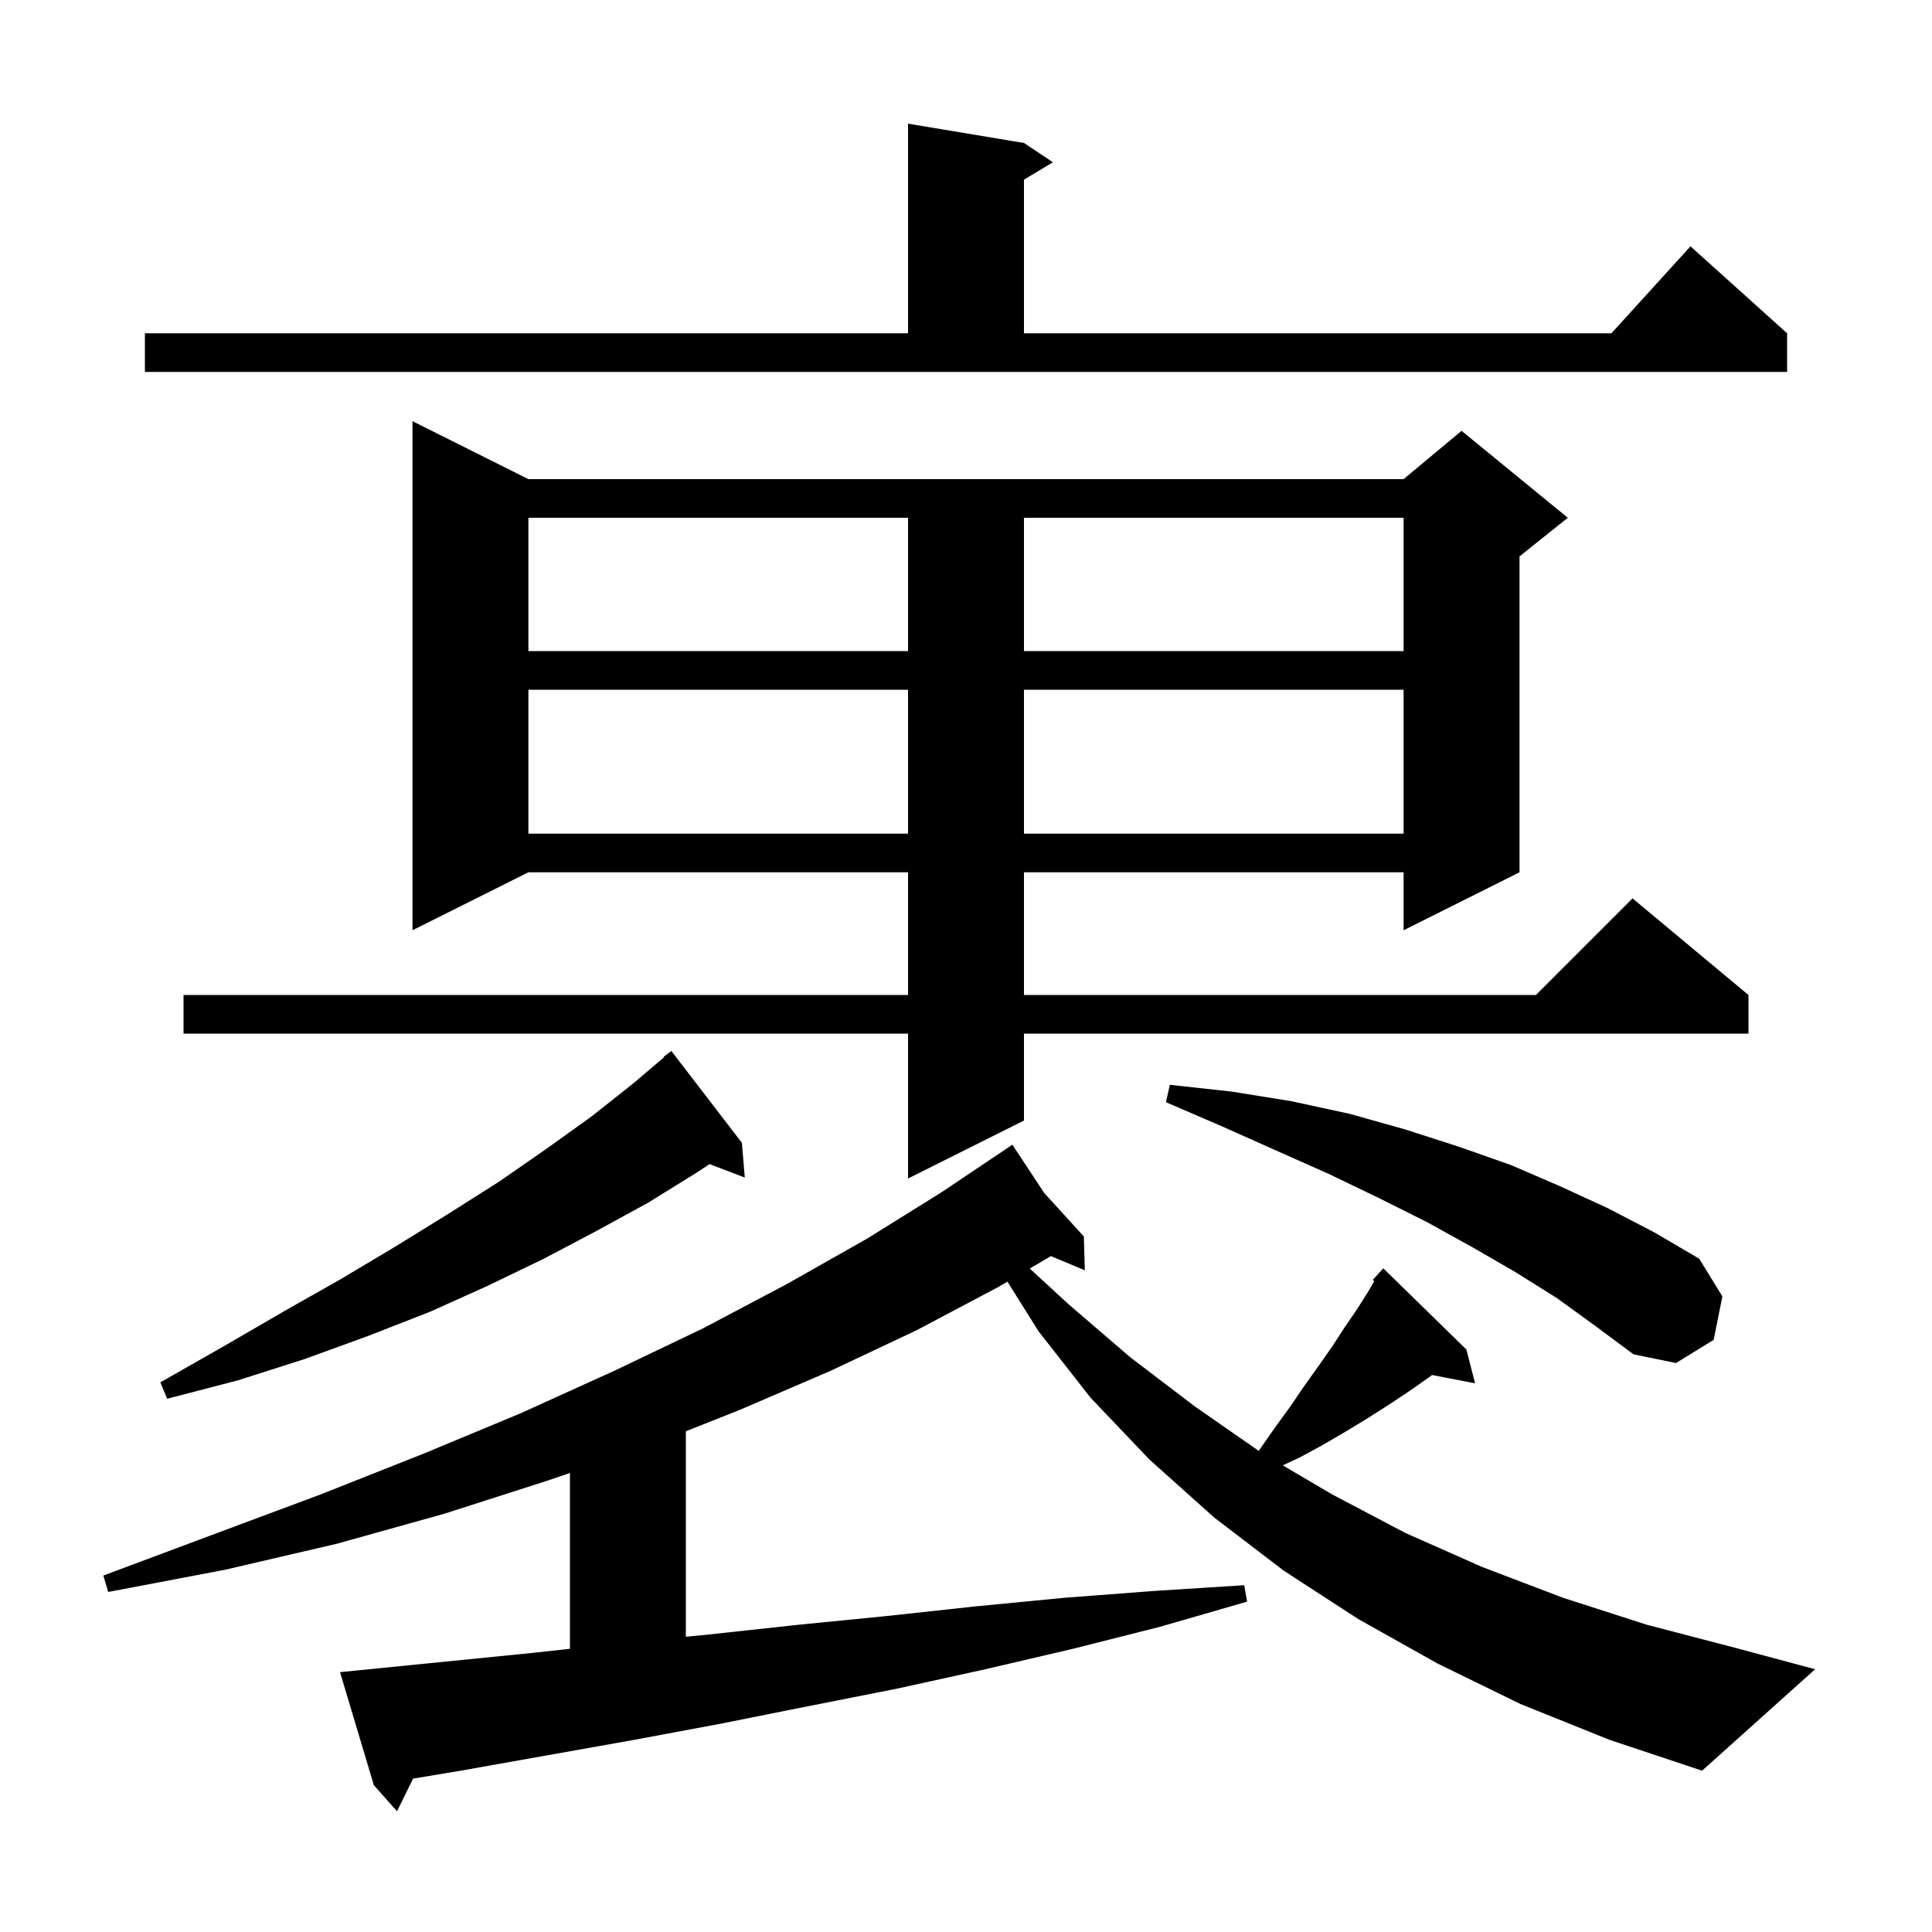 <svg xmlns="http://www.w3.org/2000/svg" xmlns:xlink="http://www.w3.org/1999/xlink" version="1.1" baseProfile="full" viewBox="0 0 200 200" width="200" height="200">
<g fill="black">
<path d="M 157.4 176.4 L 148.8 172.2 L 140.6 167.6 L 132.9 162.6 L 125.7 157.1 L 119.0 151.1 L 112.9 144.7 L 107.5 137.8 L 104.29 132.677 L 103.4 133.2 L 94.9 137.7 L 86.0 141.9 L 76.7 145.9 L 71.0 148.168 L 71.0 169.437 L 73.4 169.2 L 82.6 168.2 L 91.7 167.3 L 100.9 166.3 L 110.2 165.4 L 119.4 164.7 L 128.8 164.1 L 129.1 165.8 L 120.1 168.4 L 111.0 170.7 L 102.0 172.8 L 92.9 174.8 L 83.8 176.6 L 74.8 178.4 L 65.7 180.1 L 47.7 183.3 L 42.763 184.123 L 41.1 187.5 L 38.7 184.8 L 35.2 173.1 L 55.2 171.1 L 59.0 170.682 L 59.0 152.484 L 56.6 153.3 L 46.0 156.7 L 34.9 159.8 L 23.3 162.5 L 11.2 164.8 L 10.7 163.1 L 22.2 158.8 L 33.2 154.7 L 43.8 150.5 L 53.9 146.3 L 63.6 141.9 L 72.8 137.5 L 81.5 132.9 L 89.8 128.2 L 97.5 123.4 L 104.019 119.024 L 104.0 119.0 L 104.021 119.023 L 104.8 118.5 L 108.1 123.5 L 112.2 128.0 L 112.3 131.5 L 108.791 130.033 L 106.602 131.319 L 110.6 135.0 L 117.0 140.5 L 123.7 145.6 L 130.304 150.194 L 131.9 147.9 L 133.5 145.7 L 135.0 143.5 L 136.5 141.4 L 137.9 139.4 L 139.2 137.4 L 140.5 135.5 L 141.7 133.6 L 142.266 132.623 L 142.1 132.5 L 142.743 131.799 L 142.8 131.7 L 142.818 131.716 L 143.2 131.3 L 151.8 139.7 L 152.7 143.2 L 148.246 142.34 L 147.9 142.6 L 145.9 144.0 L 143.8 145.4 L 141.6 146.8 L 139.3 148.2 L 136.9 149.6 L 134.5 150.9 L 132.789 151.69 L 137.9 154.7 L 145.5 158.7 L 153.4 162.2 L 161.8 165.4 L 170.5 168.2 L 179.7 170.6 L 187.9 172.8 L 176.2 183.3 L 166.6 180.1 Z M 76.8 118.3 L 77.1 121.9 L 73.453 120.508 L 72.1 121.4 L 67.1 124.5 L 61.8 127.4 L 56.3 130.3 L 50.5 133.1 L 44.5 135.8 L 38.1 138.3 L 31.5 140.7 L 24.6 142.9 L 17.3 144.8 L 16.6 143.1 L 23.1 139.4 L 29.3 135.8 L 35.3 132.4 L 41.0 129.0 L 46.5 125.6 L 51.7 122.3 L 56.6 118.9 L 61.2 115.6 L 65.5 112.2 L 68.741 109.445 L 68.7 109.4 L 69.5 108.8 Z M 161.2 134.4 L 156.9 131.7 L 152.4 129.1 L 147.7 126.5 L 142.7 124.0 L 137.5 121.5 L 132.1 119.1 L 126.5 116.6 L 120.7 114.1 L 121.1 112.3 L 127.5 113.0 L 133.7 114.0 L 139.7 115.3 L 145.4 116.9 L 151.0 118.7 L 156.4 120.6 L 161.5 122.8 L 166.5 125.1 L 171.3 127.6 L 175.9 130.3 L 178.3 134.2 L 177.4 138.7 L 173.5 141.1 L 169.1 140.2 L 165.2 137.3 Z M 54.7 49.6 L 145.3 49.6 L 151.3 44.6 L 162.3 53.6 L 157.3 57.6 L 157.3 90.3 L 145.3 96.3 L 145.3 90.3 L 106.0 90.3 L 106.0 103.0 L 159.0 103.0 L 169.0 93.0 L 181.0 103.0 L 181.0 107.0 L 106.0 107.0 L 106.0 116.0 L 94.0 122.0 L 94.0 107.0 L 19.0 107.0 L 19.0 103.0 L 94.0 103.0 L 94.0 90.3 L 54.7 90.3 L 42.7 96.3 L 42.7 43.6 Z M 54.7 71.4 L 54.7 86.3 L 94.0 86.3 L 94.0 71.4 Z M 106.0 71.4 L 106.0 86.3 L 145.3 86.3 L 145.3 71.4 Z M 54.7 53.6 L 54.7 67.4 L 94.0 67.4 L 94.0 53.6 Z M 106.0 53.6 L 106.0 67.4 L 145.3 67.4 L 145.3 53.6 Z M 15.0 34.5 L 94.0 34.5 L 94.0 12.8 L 106.0 14.8 L 109.0 16.8 L 106.0 18.6 L 106.0 34.5 L 166.818 34.5 L 175.0 25.5 L 185.0 34.5 L 185.0 38.5 L 15.0 38.5 Z " />
</g>
</svg>
